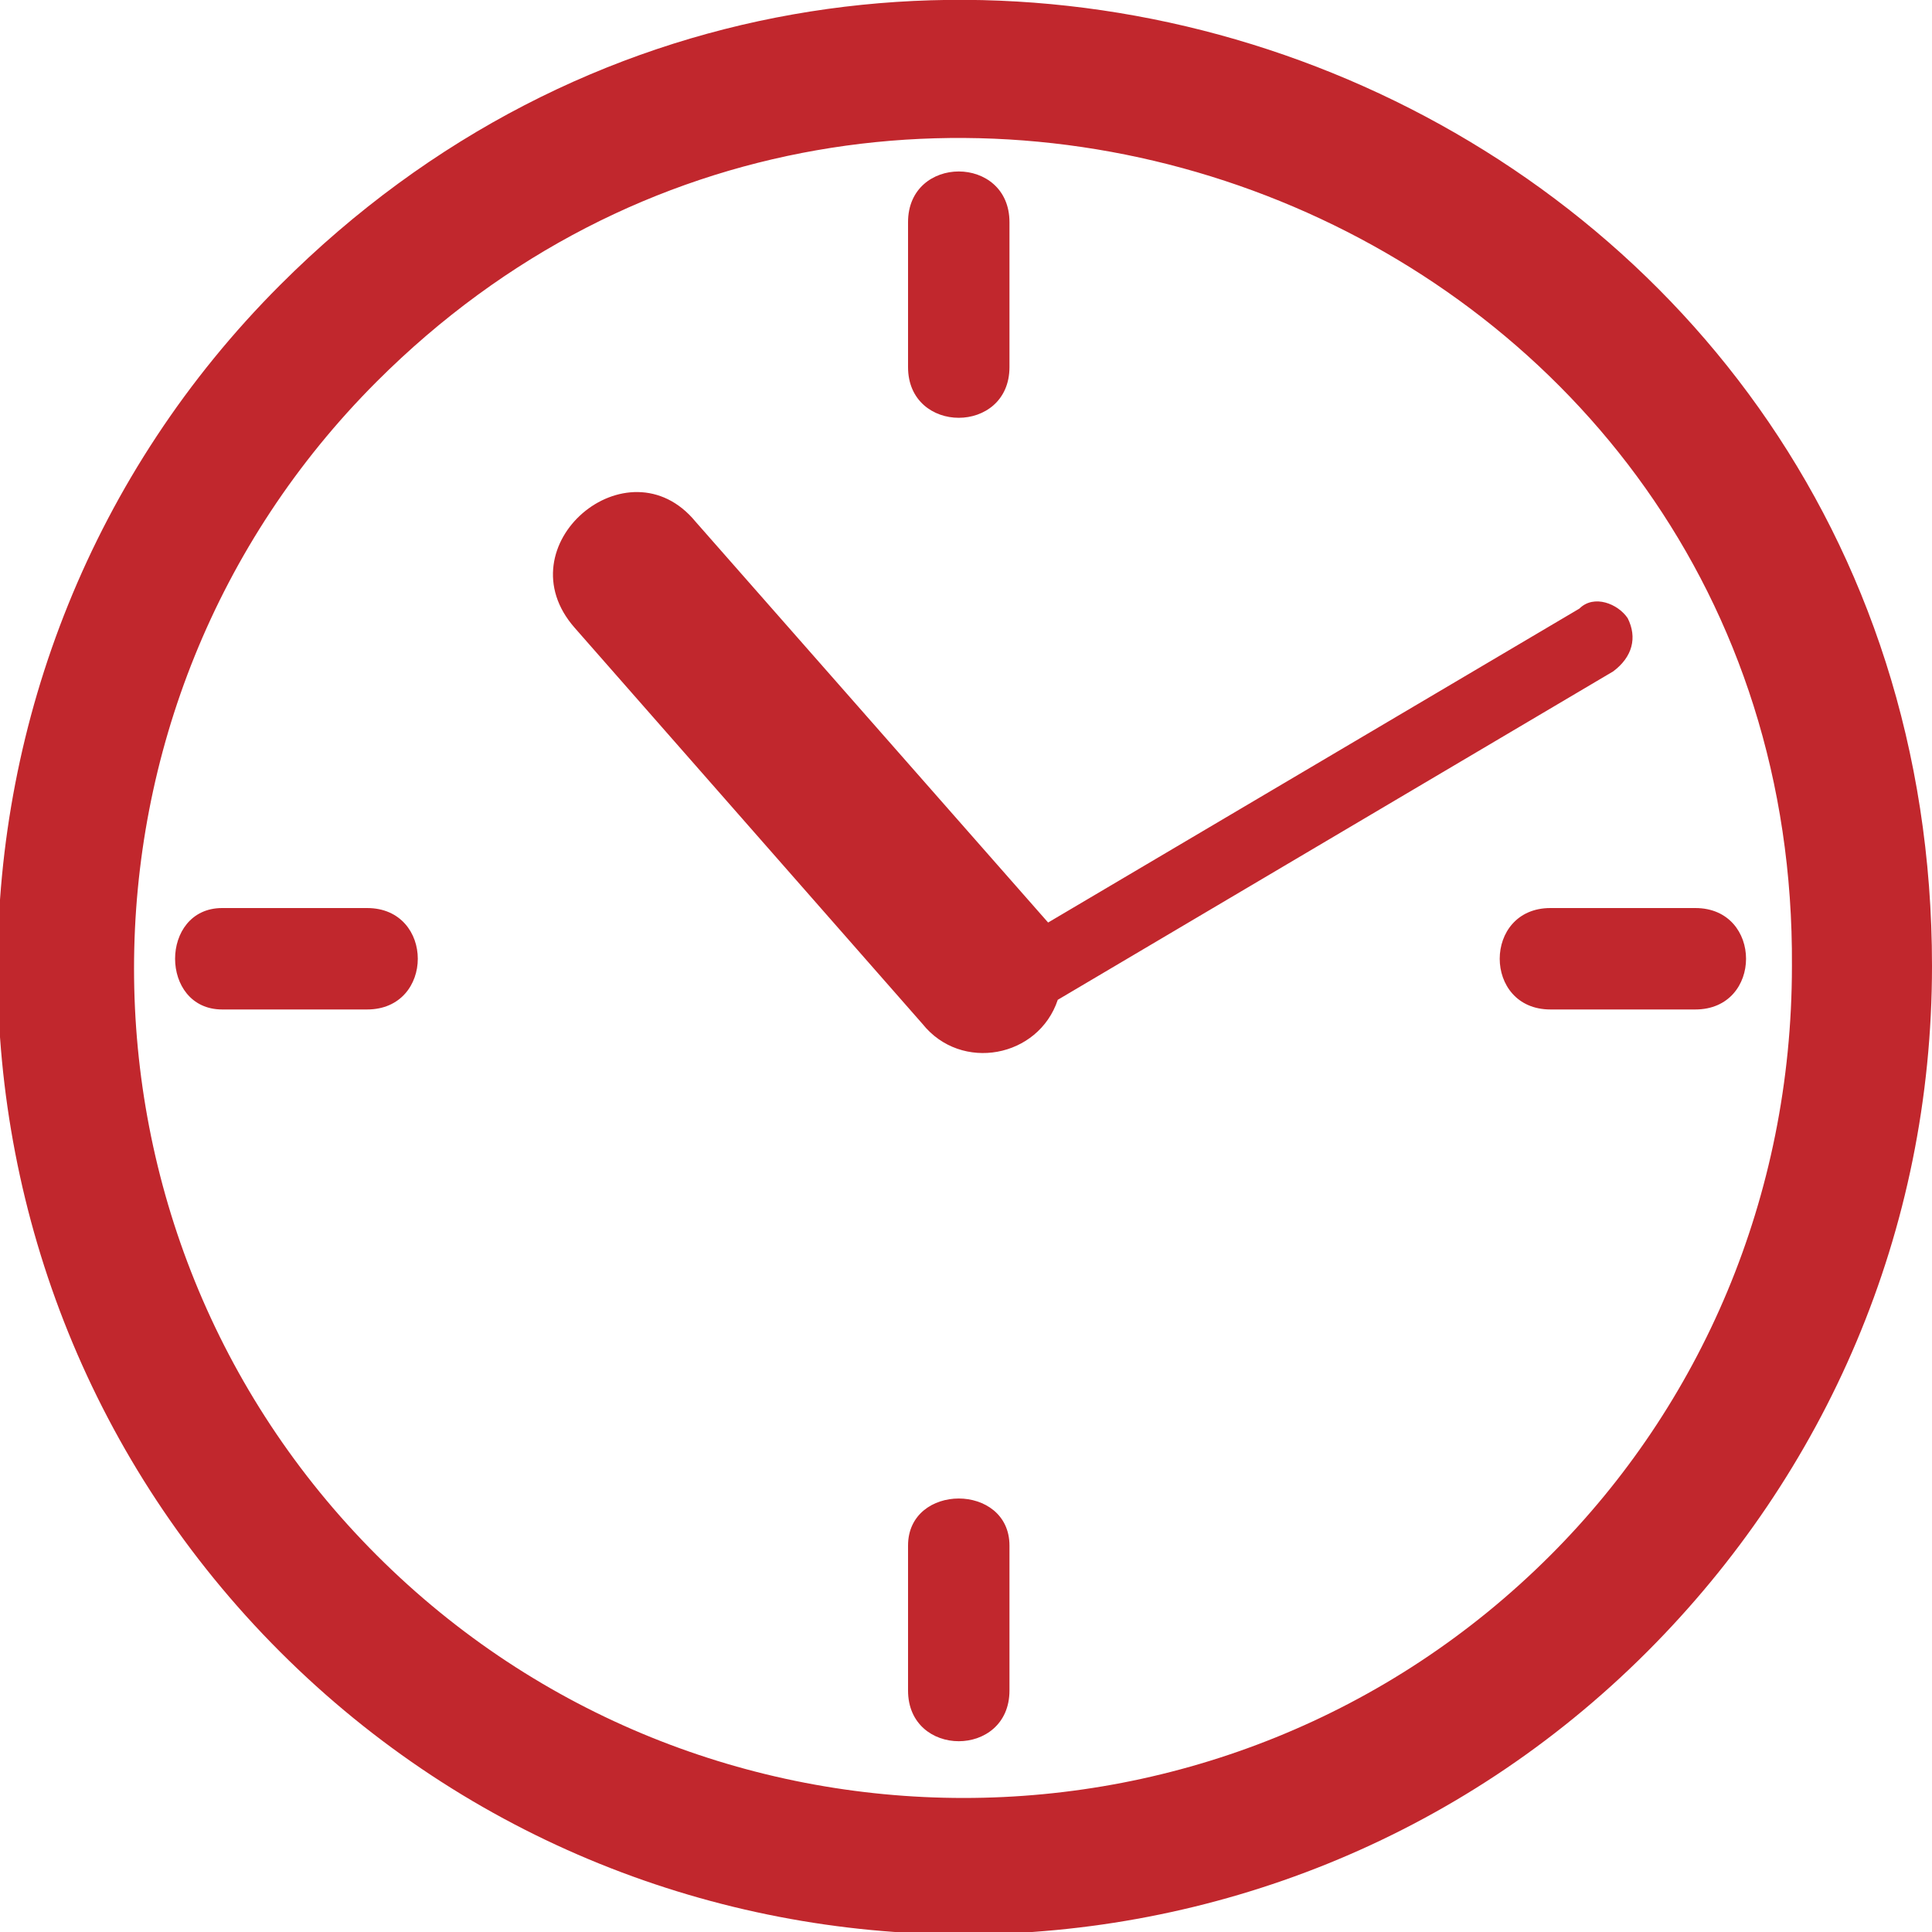 <?xml version="1.0" encoding="utf-8"?>
<!-- Generator: Adobe Illustrator 21.1.0, SVG Export Plug-In . SVG Version: 6.00 Build 0)  -->
<svg version="1.1" id="Calque_1" xmlns="http://www.w3.org/2000/svg" xmlns:xlink="http://www.w3.org/1999/xlink" x="0px" y="0px"
	 viewBox="0 0 40 40" style="enable-background:new 0 0 40 40;" xml:space="preserve">
<style type="text/css">
	.st0{fill:#C1272D;}
</style>
<path class="st0" d="M7.8,7.9c-6.7,6.7-6.7,17.6,0,24.3s17.6,6.7,24.3,0c3.1-3.1,5-7.4,5-12.2C37.2,4.6,18.5-2.8,7.8,7.9L7.8,7.9z
	 M33.7,12.8c0.2,0.4,0.1,0.8-0.3,1.1l-11.5,6.8c-0.4,1.2-2,1.5-2.8,0.5L11.9,13c-1.5-1.7,1.1-3.9,2.5-2.2l7.3,8.3l11-6.5
	C33,12.3,33.5,12.5,33.7,12.8z M33.7,12.8L33.7,12.8L33.7,12.8z M4.6,18.8h3c1.4,0,1.4,2.1,0,2.1h-3C3.3,20.9,3.3,18.8,4.6,18.8
	L4.6,18.8z M32.1,18.8h3c1.4,0,1.4,2.1,0,2.1h-3C30.7,20.9,30.7,18.8,32.1,18.8L32.1,18.8z M20.9,4.6v3c0,1.4-2.1,1.4-2.1,0v-3
	C18.8,3.2,20.9,3.2,20.9,4.6L20.9,4.6z M20.9,32v3c0,1.4-2.1,1.4-2.1,0v-3C18.8,30.7,20.9,30.7,20.9,32L20.9,32z M40,20
	c0,5.5-2.2,10.5-5.9,14.2c-7.8,7.8-20.5,7.8-28.3,0S-2,13.7,5.8,5.9C18.3-6.6,40,2,40,20z"/>
</svg>
